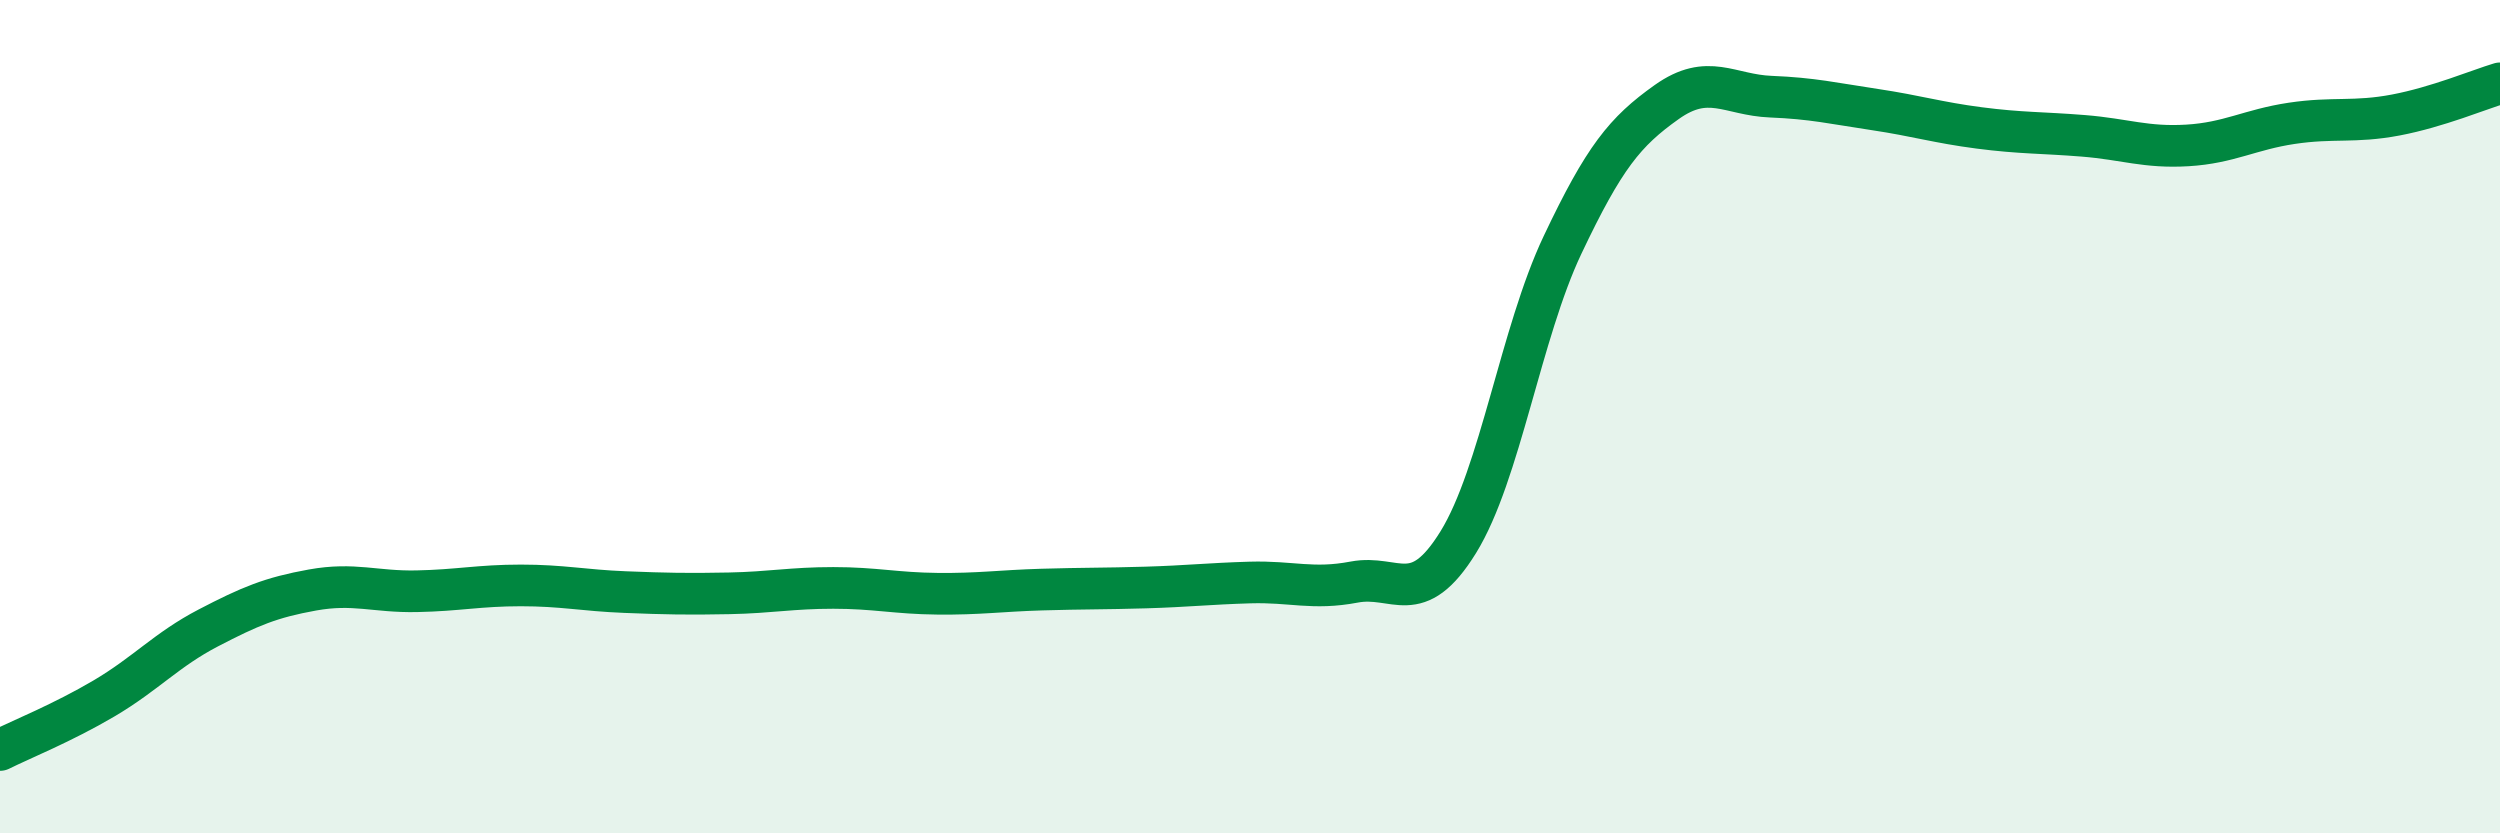 
    <svg width="60" height="20" viewBox="0 0 60 20" xmlns="http://www.w3.org/2000/svg">
      <path
        d="M 0,18 C 0.5,17.75 1.5,17.35 2.5,16.76 C 3.5,16.17 4,15.59 5,15.07 C 6,14.55 6.5,14.34 7.5,14.16 C 8.5,13.98 9,14.21 10,14.19 C 11,14.17 11.5,14.05 12.5,14.05 C 13.5,14.05 14,14.17 15,14.21 C 16,14.25 16.5,14.26 17.5,14.24 C 18.5,14.22 19,14.11 20,14.11 C 21,14.11 21.5,14.24 22.5,14.25 C 23.5,14.26 24,14.18 25,14.15 C 26,14.12 26.5,14.13 27.5,14.1 C 28.5,14.07 29,14.01 30,13.98 C 31,13.95 31.5,14.16 32.5,13.97 C 33.5,13.78 34,14.63 35,13.01 C 36,11.39 36.5,7.99 37.5,5.88 C 38.5,3.77 39,3.16 40,2.45 C 41,1.74 41.5,2.28 42.5,2.32 C 43.5,2.36 44,2.48 45,2.63 C 46,2.78 46.5,2.94 47.5,3.07 C 48.5,3.2 49,3.18 50,3.26 C 51,3.34 51.5,3.55 52.5,3.49 C 53.5,3.43 54,3.11 55,2.96 C 56,2.81 56.5,2.95 57.5,2.76 C 58.5,2.57 59.5,2.15 60,2L60 20L0 20Z"
        fill="#008740"
        opacity="0.1"
        stroke-linecap="round"
        stroke-linejoin="round"
      />
      <path
        d="M 0,18 C 0.5,17.75 1.5,17.35 2.5,16.76 C 3.5,16.17 4,15.59 5,15.07 C 6,14.55 6.5,14.34 7.5,14.16 C 8.5,13.98 9,14.21 10,14.19 C 11,14.17 11.5,14.05 12.5,14.05 C 13.5,14.05 14,14.17 15,14.21 C 16,14.25 16.5,14.26 17.5,14.24 C 18.5,14.22 19,14.11 20,14.11 C 21,14.11 21.5,14.24 22.5,14.25 C 23.5,14.26 24,14.18 25,14.15 C 26,14.12 26.5,14.13 27.5,14.1 C 28.5,14.07 29,14.01 30,13.98 C 31,13.95 31.5,14.16 32.5,13.97 C 33.5,13.78 34,14.63 35,13.01 C 36,11.39 36.5,7.99 37.5,5.88 C 38.5,3.77 39,3.16 40,2.45 C 41,1.74 41.5,2.28 42.5,2.32 C 43.5,2.36 44,2.48 45,2.63 C 46,2.78 46.5,2.94 47.5,3.07 C 48.5,3.2 49,3.18 50,3.26 C 51,3.34 51.5,3.55 52.5,3.49 C 53.5,3.43 54,3.11 55,2.96 C 56,2.81 56.5,2.95 57.5,2.76 C 58.5,2.57 59.5,2.15 60,2"
        stroke="#008740"
        stroke-width="1"
        fill="none"
        stroke-linecap="round"
        stroke-linejoin="round"
      />
    </svg>
  